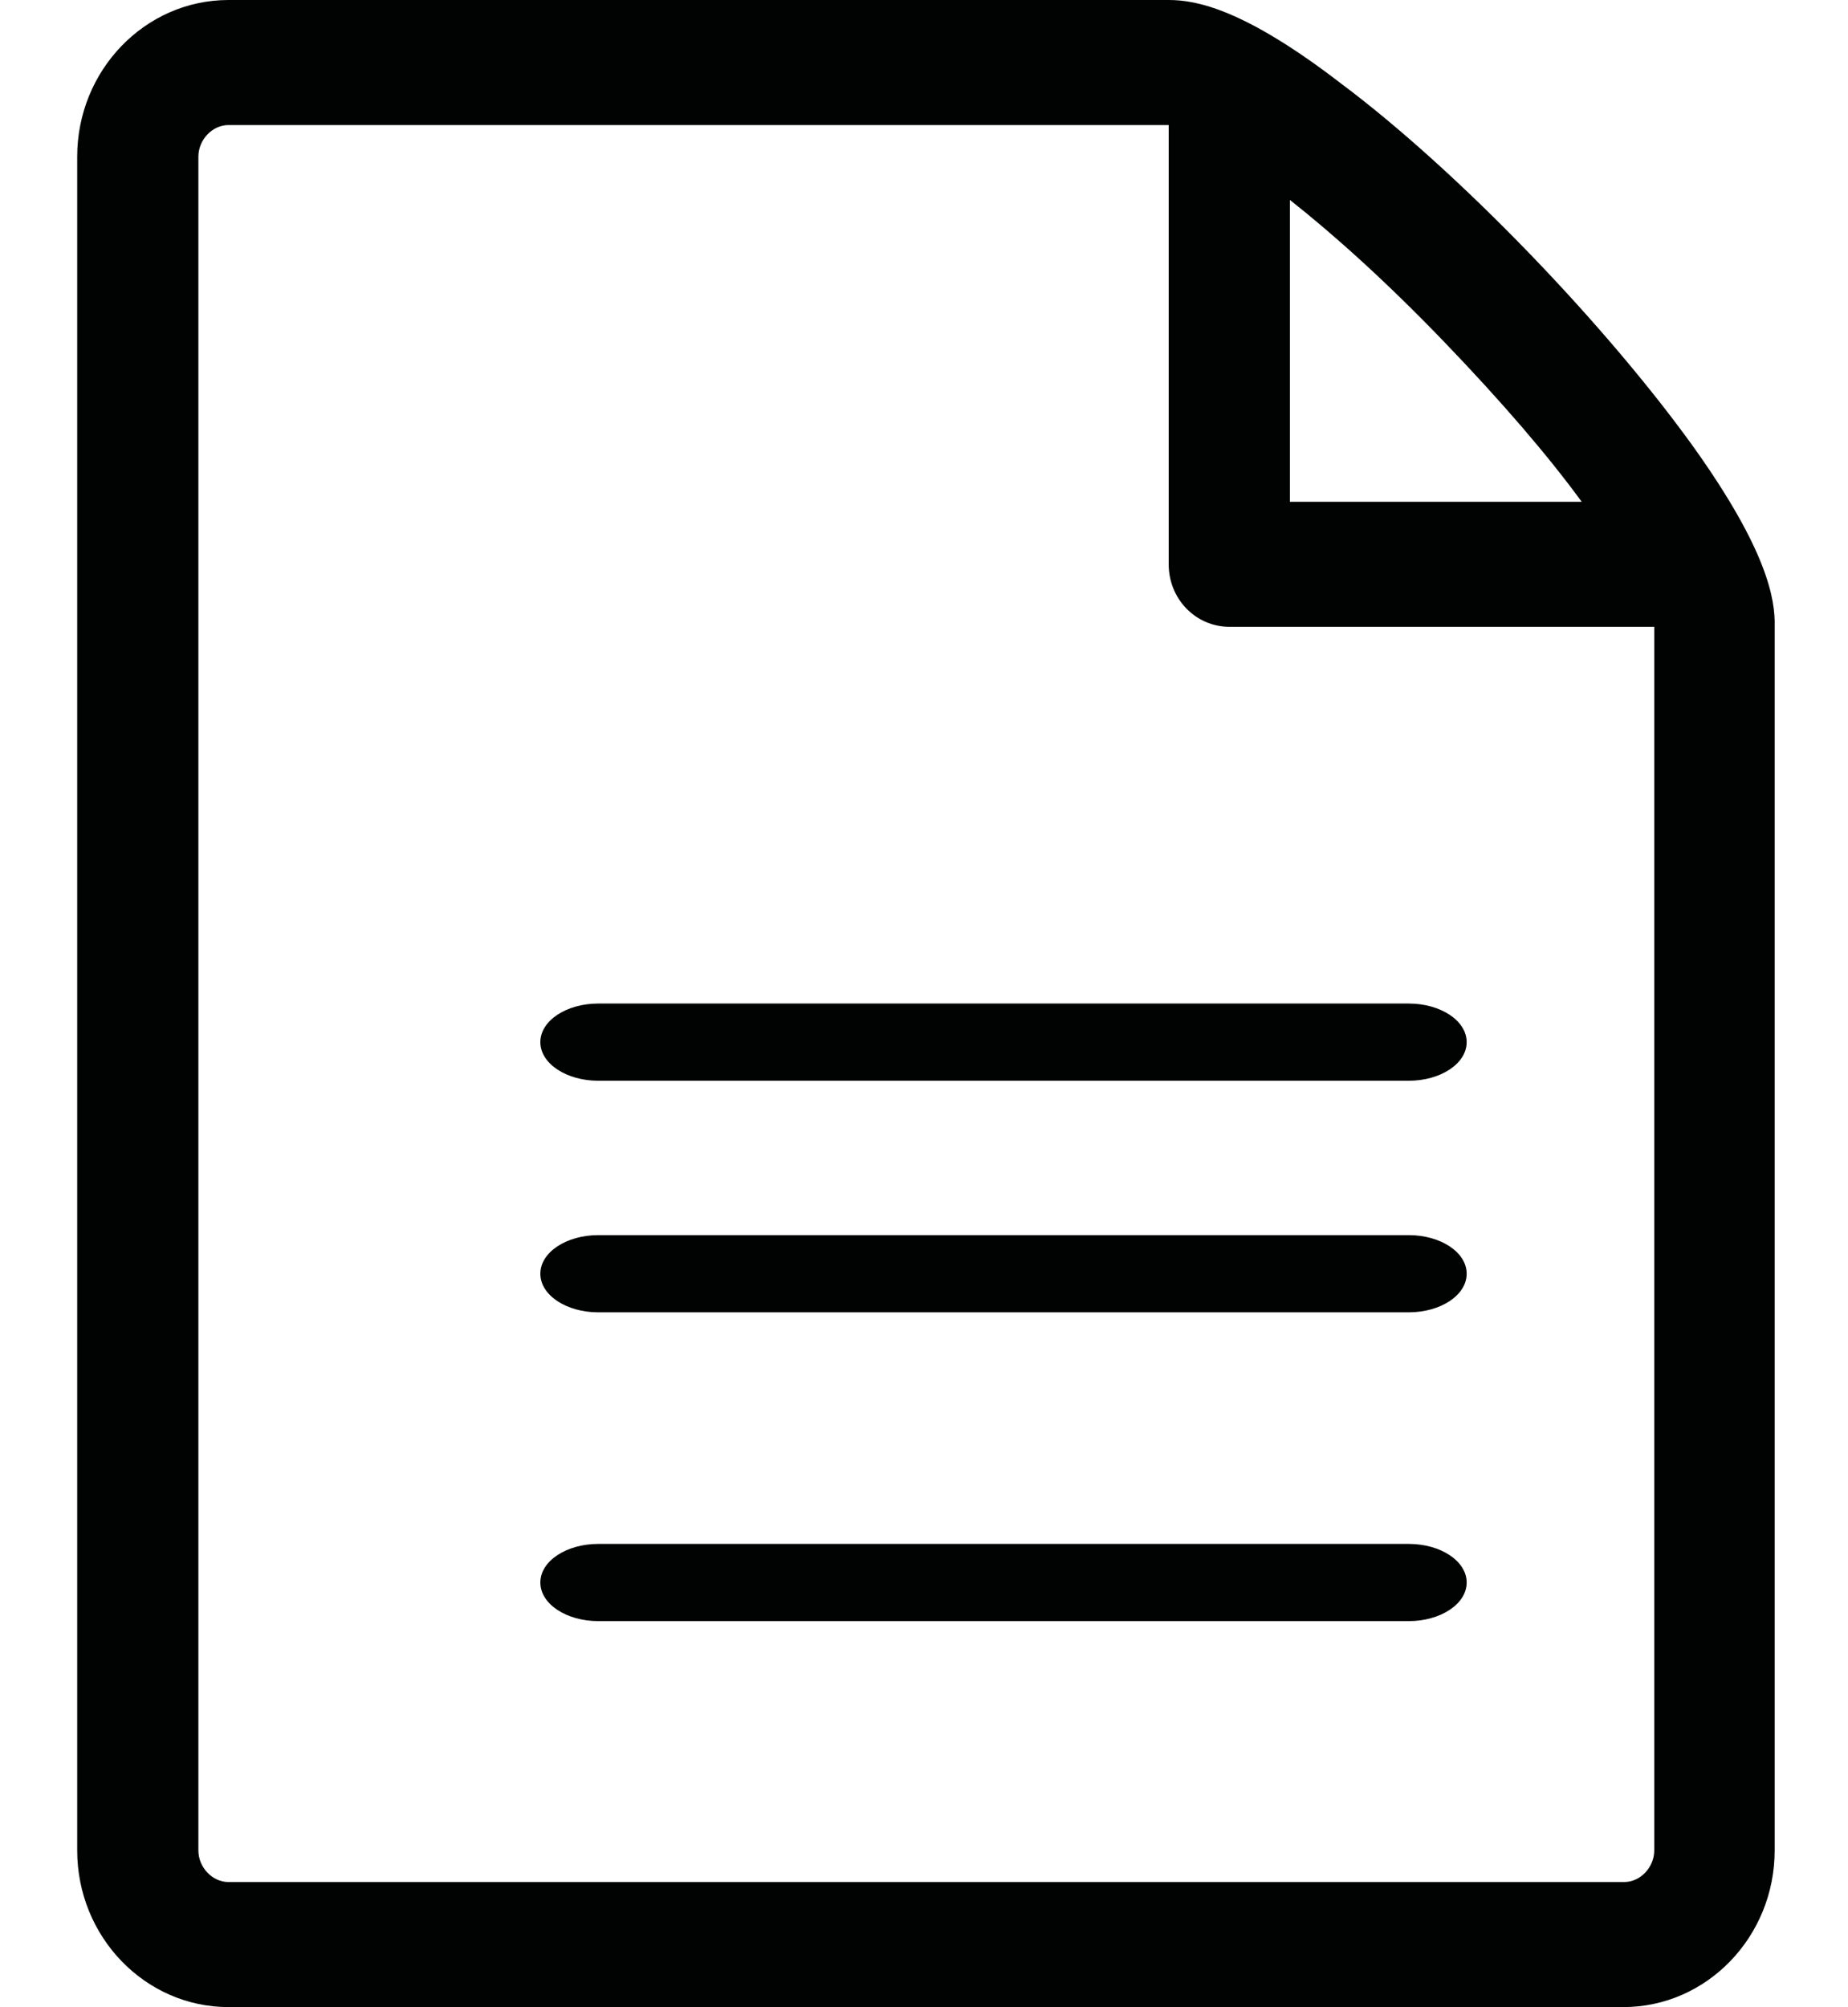<?xml version="1.0" encoding="UTF-8"?> <!-- Generator: Adobe Illustrator 25.0.1, SVG Export Plug-In . SVG Version: 6.00 Build 0) --> <svg xmlns="http://www.w3.org/2000/svg" xmlns:xlink="http://www.w3.org/1999/xlink" version="1.1" id="Layer_1" x="0px" y="0px" viewBox="0 0 23.94 26" style="enable-background:new 0 0 23.94 26;" xml:space="preserve"> <style type="text/css"> .st0{clip-path:url(#SVGID_2_);fill:#010202;} .st1{clip-path:url(#SVGID_4_);fill:#010202;} .st2{clip-path:url(#SVGID_6_);fill:#010202;} .st3{clip-path:url(#SVGID_8_);fill:#010202;} </style> <g> <defs> <path id="SVGID_1_" d="M21.43,23.97c0,0.22-0.18,0.41-0.39,0.41H2.96c-0.21,0-0.39-0.19-0.39-0.41V2.03 c0-0.22,0.18-0.41,0.39-0.41c0,0,12.18,0,12.18,0v5.69c0,0.45,0.35,0.81,0.79,0.81h5.5V23.97z M18.71,4.43 c0.75,0.78,1.35,1.48,1.78,2.07h-3.78V2.59C17.28,3.04,17.96,3.65,18.71,4.43z M21.96,5.82c-0.55-0.77-1.31-1.67-2.14-2.53 c-0.83-0.86-1.7-1.65-2.45-2.21C16.11,0.11,15.49,0,15.14,0H2.96C1.88,0,1,0.91,1,2.03v21.94C1,25.09,1.88,26,2.96,26h18.07 c1.08,0,1.96-0.91,1.96-2.03V8.12C23,7.76,22.89,7.13,21.96,5.82z"></path> </defs> <clipPath id="SVGID_2_"> <use xlink:href="#SVGID_1_" style="overflow:visible;"></use> </clipPath> <rect x="-4" y="-5" class="st0" width="32" height="36"></rect> </g> <g> <defs> <path id="SVGID_3_" d="M18.25,21H7.75C7.34,21,7,20.78,7,20.5S7.34,20,7.75,20h10.5c0.41,0,0.75,0.22,0.75,0.5S18.66,21,18.25,21z "></path> </defs> <clipPath id="SVGID_4_"> <use xlink:href="#SVGID_3_" style="overflow:visible;"></use> </clipPath> <rect x="2" y="15" class="st1" width="22" height="11"></rect> </g> <g> <defs> <path id="SVGID_5_" d="M18.25,17H7.75C7.34,17,7,16.78,7,16.5C7,16.22,7.34,16,7.75,16h10.5c0.41,0,0.75,0.22,0.75,0.5 C19,16.78,18.66,17,18.25,17z"></path> </defs> <clipPath id="SVGID_6_"> <use xlink:href="#SVGID_5_" style="overflow:visible;"></use> </clipPath> <rect x="2" y="11" class="st2" width="22" height="11"></rect> </g> <g> <defs> <path id="SVGID_7_" d="M18.25,14H7.75C7.34,14,7,13.78,7,13.5S7.34,13,7.75,13h10.5c0.41,0,0.75,0.22,0.75,0.5S18.66,14,18.25,14z "></path> </defs> <clipPath id="SVGID_8_"> <use xlink:href="#SVGID_7_" style="overflow:visible;"></use> </clipPath> <rect x="2" y="8" class="st3" width="22" height="11"></rect> </g> </svg> 